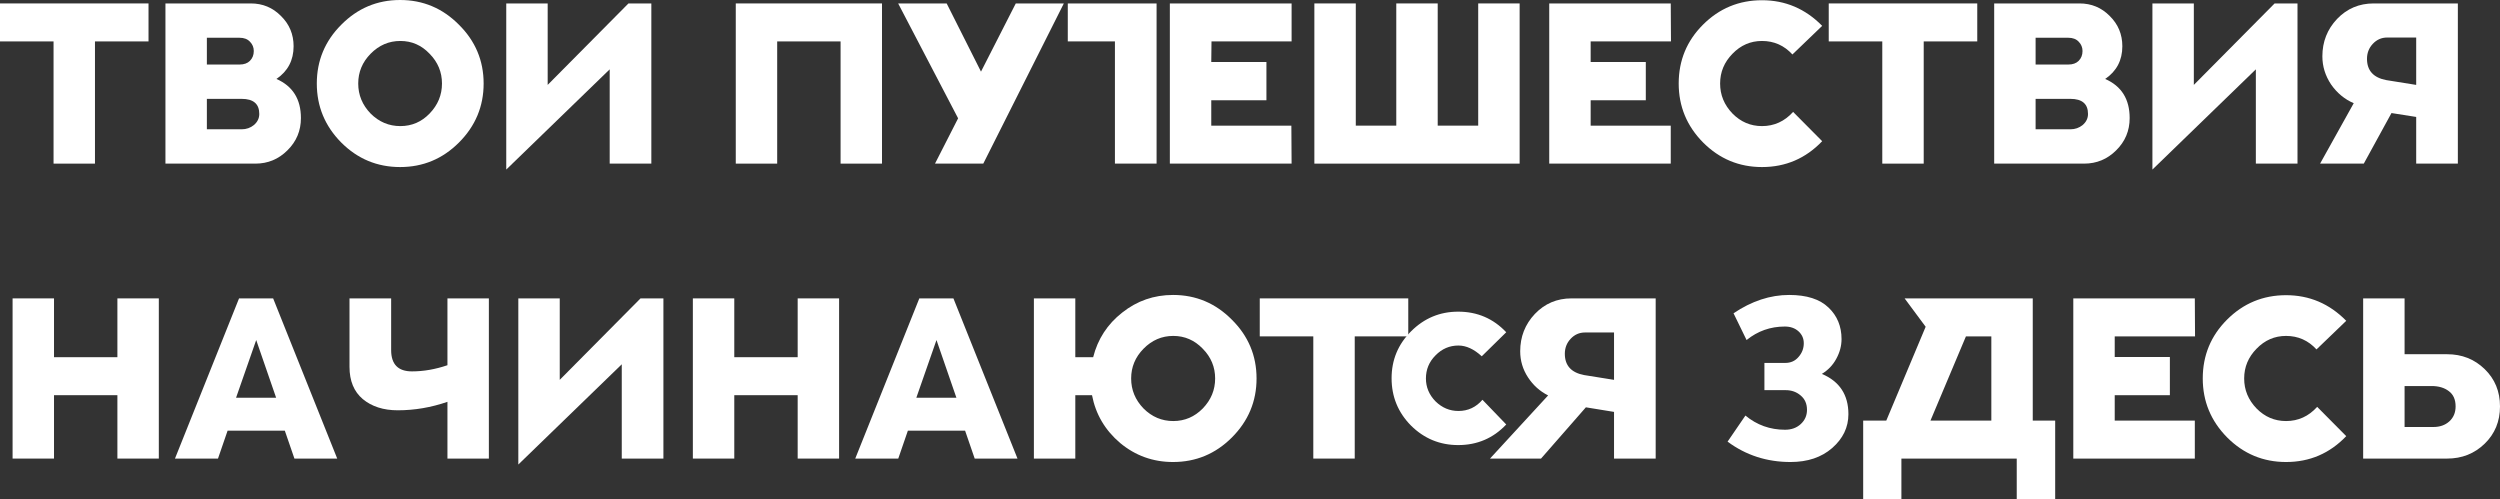 <?xml version="1.0" encoding="UTF-8"?> <svg xmlns="http://www.w3.org/2000/svg" viewBox="0 0 589.922 117.768" fill="none"><rect x="0" y="0" width="589.922" height="117.768" fill="#333333" stroke="none"/><path d="M22.41 38.61H12.636V9.774H0V0.81H35.046V9.774H22.41V38.61Z" fill="white"></path><path d="M60.262 38.61H39.04V0.81H59.182C61.99 0.81 64.366 1.8 66.31 3.78C68.29 5.724 69.28 8.1 69.28 10.908C69.28 14.22 67.93 16.794 65.23 18.63C69.082 20.322 71.008 23.4 71.008 27.864C71.008 30.852 69.946 33.39 67.822 35.478C65.734 37.566 63.214 38.61 60.262 38.61ZM61.18 26.892C61.18 24.516 59.794 23.328 57.022 23.328H48.814V30.51H57.022C58.138 30.51 59.11 30.168 59.938 29.484C60.766 28.764 61.18 27.9 61.18 26.892ZM48.814 15.228H56.536C57.58 15.228 58.39 14.94 58.966 14.364C59.578 13.752 59.884 12.978 59.884 12.042C59.884 11.178 59.578 10.44 58.966 9.828C58.39 9.216 57.58 8.91 56.536 8.91H48.814V15.228Z" fill="white"></path><path d="M80.534 33.642C76.682 29.754 74.756 25.11 74.756 19.71C74.756 14.31 76.682 9.684 80.534 5.832C84.386 1.944 89.012 0 94.412 0C99.812 0 104.438 1.944 108.29 5.832C112.178 9.684 114.122 14.31 114.122 19.71C114.122 25.11 112.178 29.754 108.29 33.642C104.438 37.494 99.812 39.42 94.412 39.42C89.012 39.42 84.386 37.494 80.534 33.642ZM87.446 12.69C85.502 14.67 84.53 17.01 84.53 19.71C84.53 22.41 85.502 24.768 87.446 26.784C89.426 28.764 91.766 29.754 94.466 29.754C97.166 29.754 99.47 28.764 101.378 26.784C103.322 24.768 104.294 22.41 104.294 19.71C104.294 17.01 103.322 14.67 101.378 12.69C99.47 10.674 97.166 9.666 94.466 9.666C91.766 9.666 89.426 10.674 87.446 12.69Z" fill="white"></path><path d="M143.868 38.61V16.362L119.46 40.014V0.81H129.234V20.034L148.296 0.81H153.696V38.61H143.868Z" fill="white"></path><path d="M183.392 38.61H173.619V0.81H208.124V38.61H198.35V9.774H183.392V38.61Z" fill="white"></path><path d="M251.032 0.81L232.024 38.61H220.63L226.084 27.918L211.936 0.81H223.384L231.484 16.902L239.692 0.81H251.032Z" fill="white"></path><path d="M263.088 38.61V9.774H251.964V0.81H272.916V38.61H263.088ZM304.777 0.81V9.774H285.877L285.822 14.634H298.838V23.652H285.822V29.646H304.722L304.777 38.61H276.048V0.81H304.777Z" fill="white"></path><path d="M319.923 0.81V29.646H329.479V0.81H339.253V29.646H348.811V0.81H358.585V38.61H310.149V0.81H319.923Z" fill="white"></path><path d="M394.245 0.81L394.3 9.774H375.345V14.634H388.359V23.652H375.345V29.646H394.245V38.61H365.572V0.81H394.245Z" fill="white"></path><path d="M429.978 6.102L422.956 12.852C421.014 10.728 418.62 9.666 415.775 9.666C413.075 9.666 410.753 10.674 408.808 12.69C406.866 14.67 405.894 17.01 405.894 19.71C405.894 22.41 406.866 24.768 408.808 26.784C410.753 28.764 413.075 29.754 415.775 29.754C418.655 29.754 421.104 28.638 423.119 26.406L429.978 33.318C426.089 37.386 421.357 39.42 415.775 39.42C410.376 39.42 405.749 37.494 401.897 33.642C398.045 29.754 396.12 25.11 396.12 19.71C396.12 14.274 398.027 9.648 401.844 5.832C405.696 1.98 410.341 0.054 415.775 0.054C421.284 0.054 426.019 2.07 429.978 6.102Z" fill="white"></path><path d="M453.935 38.61H444.161V9.774H431.525V0.81H466.571V9.774H453.935V38.61Z" fill="white"></path><path d="M491.787 38.61H470.565V0.81H490.708C493.515 0.81 495.892 1.8 497.837 3.78C499.816 5.724 500.806 8.1 500.806 10.908C500.806 14.22 499.456 16.794 496.757 18.63C500.609 20.322 502.533 23.4 502.533 27.864C502.533 30.852 501.471 33.39 499.349 35.478C497.259 37.566 494.739 38.61 491.787 38.61ZM492.705 26.892C492.705 24.516 491.32 23.328 488.548 23.328H480.339V30.51H488.548C489.663 30.51 490.635 30.168 491.465 29.484C492.292 28.764 492.705 27.9 492.705 26.892ZM480.339 15.228H488.063C489.105 15.228 489.915 14.94 490.493 14.364C491.102 13.752 491.41 12.978 491.41 12.042C491.41 11.178 491.102 10.44 490.493 9.828C489.915 9.216 489.105 8.91 488.063 8.91H480.339V15.228Z" fill="white"></path><path d="M532.31 38.61V16.362L507.903 40.014V0.81H517.676V20.034L536.739 0.81H542.138V38.61H532.31Z" fill="white"></path><path d="M547.467 38.61L555.406 24.354C553.244 23.418 551.462 21.942 550.06 19.926C548.692 17.874 548.007 15.66 548.007 13.284C548.007 9.864 549.16 6.93 551.462 4.482C553.804 2.034 556.684 0.81 560.103 0.81H579.976V38.61H570.147V27.594L564.315 26.676L557.781 38.61H547.467ZM558.536 13.878C558.536 16.65 560.048 18.324 563.073 18.9L570.147 20.034V8.856H563.29C561.958 8.856 560.823 9.36 559.888 10.368C558.988 11.34 558.536 12.51 558.536 13.878Z" fill="white"></path><path d="M2.97 70.41H12.744V84.288H27.702V70.41H37.476V108.21H27.702V93.252H12.744V108.21H2.97V70.41Z" fill="white"></path><path d="M69.475 108.21L67.207 101.622H53.707L51.439 108.21H41.287L56.407 70.41H64.453L79.573 108.21H69.475ZM55.705 93.846H65.155L60.457 80.238L55.705 93.846Z" fill="white"></path><path d="M97.213 87.636C99.949 87.636 102.739 87.15 105.583 86.178V70.41H115.357V108.21H105.583V94.818C101.731 96.15 97.825 96.816 93.865 96.816C90.481 96.816 87.727 95.934 85.603 94.17C83.515 92.406 82.471 89.868 82.471 86.556V70.41H92.299V82.614C92.299 85.962 93.937 87.636 97.213 87.636Z" fill="white"></path><path d="M146.716 108.21V85.962L122.308 109.614V70.41H132.082V89.634L151.144 70.41H156.544V108.21H146.716Z" fill="white"></path><path d="M163.493 70.41H173.268V84.288H188.226V70.41H198V108.21H188.226V93.252H173.268V108.21H163.493V70.41Z" fill="white"></path><path d="M229.999 108.21L227.731 101.622H214.231L211.963 108.21H201.811L216.931 70.41H224.977L240.097 108.21H229.999ZM216.229 93.846H225.679L220.981 80.238L216.229 93.846Z" fill="white"></path><path d="M253.739 70.41V84.288H257.953C259.033 80.004 261.318 76.494 264.81 73.758C268.302 70.986 272.299 69.6 276.798 69.6C282.198 69.6 286.825 71.544 290.677 75.432C294.563 79.284 296.508 83.91 296.508 89.31C296.508 94.71 294.563 99.354 290.677 103.242C286.825 107.094 282.198 109.02 276.798 109.02C272.081 109.02 267.925 107.526 264.325 104.538C260.76 101.514 258.546 97.752 257.681 93.252H253.739V108.21H243.966V70.41H253.739ZM269.832 82.29C267.887 84.27 266.917 86.61 266.917 89.31C266.917 92.01 267.887 94.368 269.832 96.384C271.812 98.364 274.151 99.354 276.853 99.354C279.553 99.354 281.875 98.364 283.817 96.384C285.762 94.368 286.735 92.01 286.735 89.31C286.735 86.61 285.762 84.27 283.817 82.29C281.875 80.274 279.553 79.266 276.853 79.266C274.151 79.266 271.812 80.274 269.832 82.29Z" fill="white"></path><path d="M319.673 108.21H309.899V79.374H297.263V70.41H332.308V79.374H319.673V108.21Z" fill="white"></path><path d="M370.816 70.41H390.688V108.21H380.86V97.194L374.218 96.114L363.634 108.21H351.593L365.309 93.306C363.364 92.334 361.78 90.912 360.557 89.04C359.332 87.168 358.72 85.116 358.72 82.884C358.72 79.464 359.872 76.53 362.177 74.082C364.517 71.634 367.396 70.41 370.816 70.41ZM349.811 94.332L355.425 100.164C352.366 103.404 348.586 105.024 344.087 105.024C339.768 105.024 336.058 103.494 332.963 100.434C329.901 97.338 328.372 93.612 328.372 89.256C328.372 84.936 329.901 81.246 332.963 78.186C336.058 75.09 339.768 73.542 344.087 73.542C348.586 73.542 352.366 75.162 355.425 78.402L349.649 84.072C347.811 82.38 345.977 81.534 344.139 81.534C342.052 81.534 340.252 82.308 338.74 83.856C337.228 85.368 336.473 87.186 336.473 89.31C336.473 91.362 337.228 93.162 338.74 94.71C340.287 96.222 342.087 96.978 344.139 96.978C346.409 96.978 348.299 96.096 349.811 94.332ZM373.785 88.5L380.86 89.634V78.456H374.003C372.671 78.456 371.536 78.96 370.601 79.968C369.701 80.94 369.251 82.11 369.251 83.478C369.251 86.25 370.763 87.924 373.785 88.5Z" fill="white"></path><path d="M416.347 85.638H421.262C422.559 85.638 423.601 85.17 424.394 84.234C425.224 83.298 425.636 82.218 425.636 80.994C425.636 79.878 425.224 78.942 424.394 78.186C423.566 77.43 422.487 77.052 421.154 77.052C417.77 77.052 414.765 78.114 412.135 80.238L409.058 73.92C413.343 71.04 417.717 69.6 422.182 69.6C426.321 69.6 429.416 70.59 431.468 72.57C433.52 74.514 434.547 76.998 434.547 80.022C434.547 81.606 434.133 83.154 433.305 84.666C432.513 86.142 431.378 87.33 429.903 88.23C434.078 89.994 436.167 93.162 436.167 97.734C436.167 100.83 434.887 103.494 432.333 105.726C429.813 107.922 426.536 109.02 422.504 109.02C416.925 109.02 411.975 107.418 407.654 104.214L411.865 98.058C414.568 100.29 417.68 101.406 421.209 101.406C422.722 101.406 423.961 100.956 424.934 100.056C425.906 99.156 426.394 98.04 426.394 96.708C426.394 95.268 425.889 94.134 424.881 93.306C423.909 92.478 422.739 92.064 421.372 92.064H416.347V85.638Z" fill="white"></path><path d="M439.652 117.768V99.246H445.106L454.395 77.106L449.428 70.41H479.666V99.246H484.958V117.768H475.887V108.21H448.671V117.768H439.652ZM463.899 79.374L455.53 99.246H469.893V79.374H463.899Z" fill="white"></path><path d="M517.909 70.41L517.961 79.374H499.009V84.234H512.022V93.252H499.009V99.246H517.909V108.21H489.233V70.41H517.909Z" fill="white"></path><path d="M553.639 75.702L546.62 82.452C544.675 80.328 542.281 79.266 539.439 79.266C536.739 79.266 534.417 80.274 532.472 82.29C530.527 84.27 529.555 86.61 529.555 89.31C529.555 92.01 530.527 94.368 532.472 96.384C534.417 98.364 536.739 99.354 539.439 99.354C542.318 99.354 544.765 98.238 546.783 96.006L553.639 102.918C549.752 106.986 545.018 109.02 539.439 109.02C534.037 109.02 529.412 107.094 525.56 103.242C521.708 99.354 519.781 94.71 519.781 89.31C519.781 83.874 521.688 79.248 525.505 75.432C529.357 71.58 534.002 69.654 539.439 69.654C544.945 69.654 549.68 71.67 553.639 75.702Z" fill="white"></path><path d="M557.631 70.41H567.405V83.586H577.449C580.941 83.586 583.893 84.756 586.305 87.096C588.717 89.436 589.922 92.37 589.922 95.898C589.922 99.426 588.717 102.36 586.305 104.7C583.893 107.04 580.941 108.21 577.449 108.21H557.631V70.41ZM579.446 95.898C579.446 94.278 578.906 93.072 577.826 92.28C576.781 91.488 575.431 91.092 573.777 91.092H567.405V100.758H574.209C575.721 100.758 576.961 100.326 577.933 99.462C578.943 98.562 579.446 97.374 579.446 95.898Z" fill="white"></path></svg> 